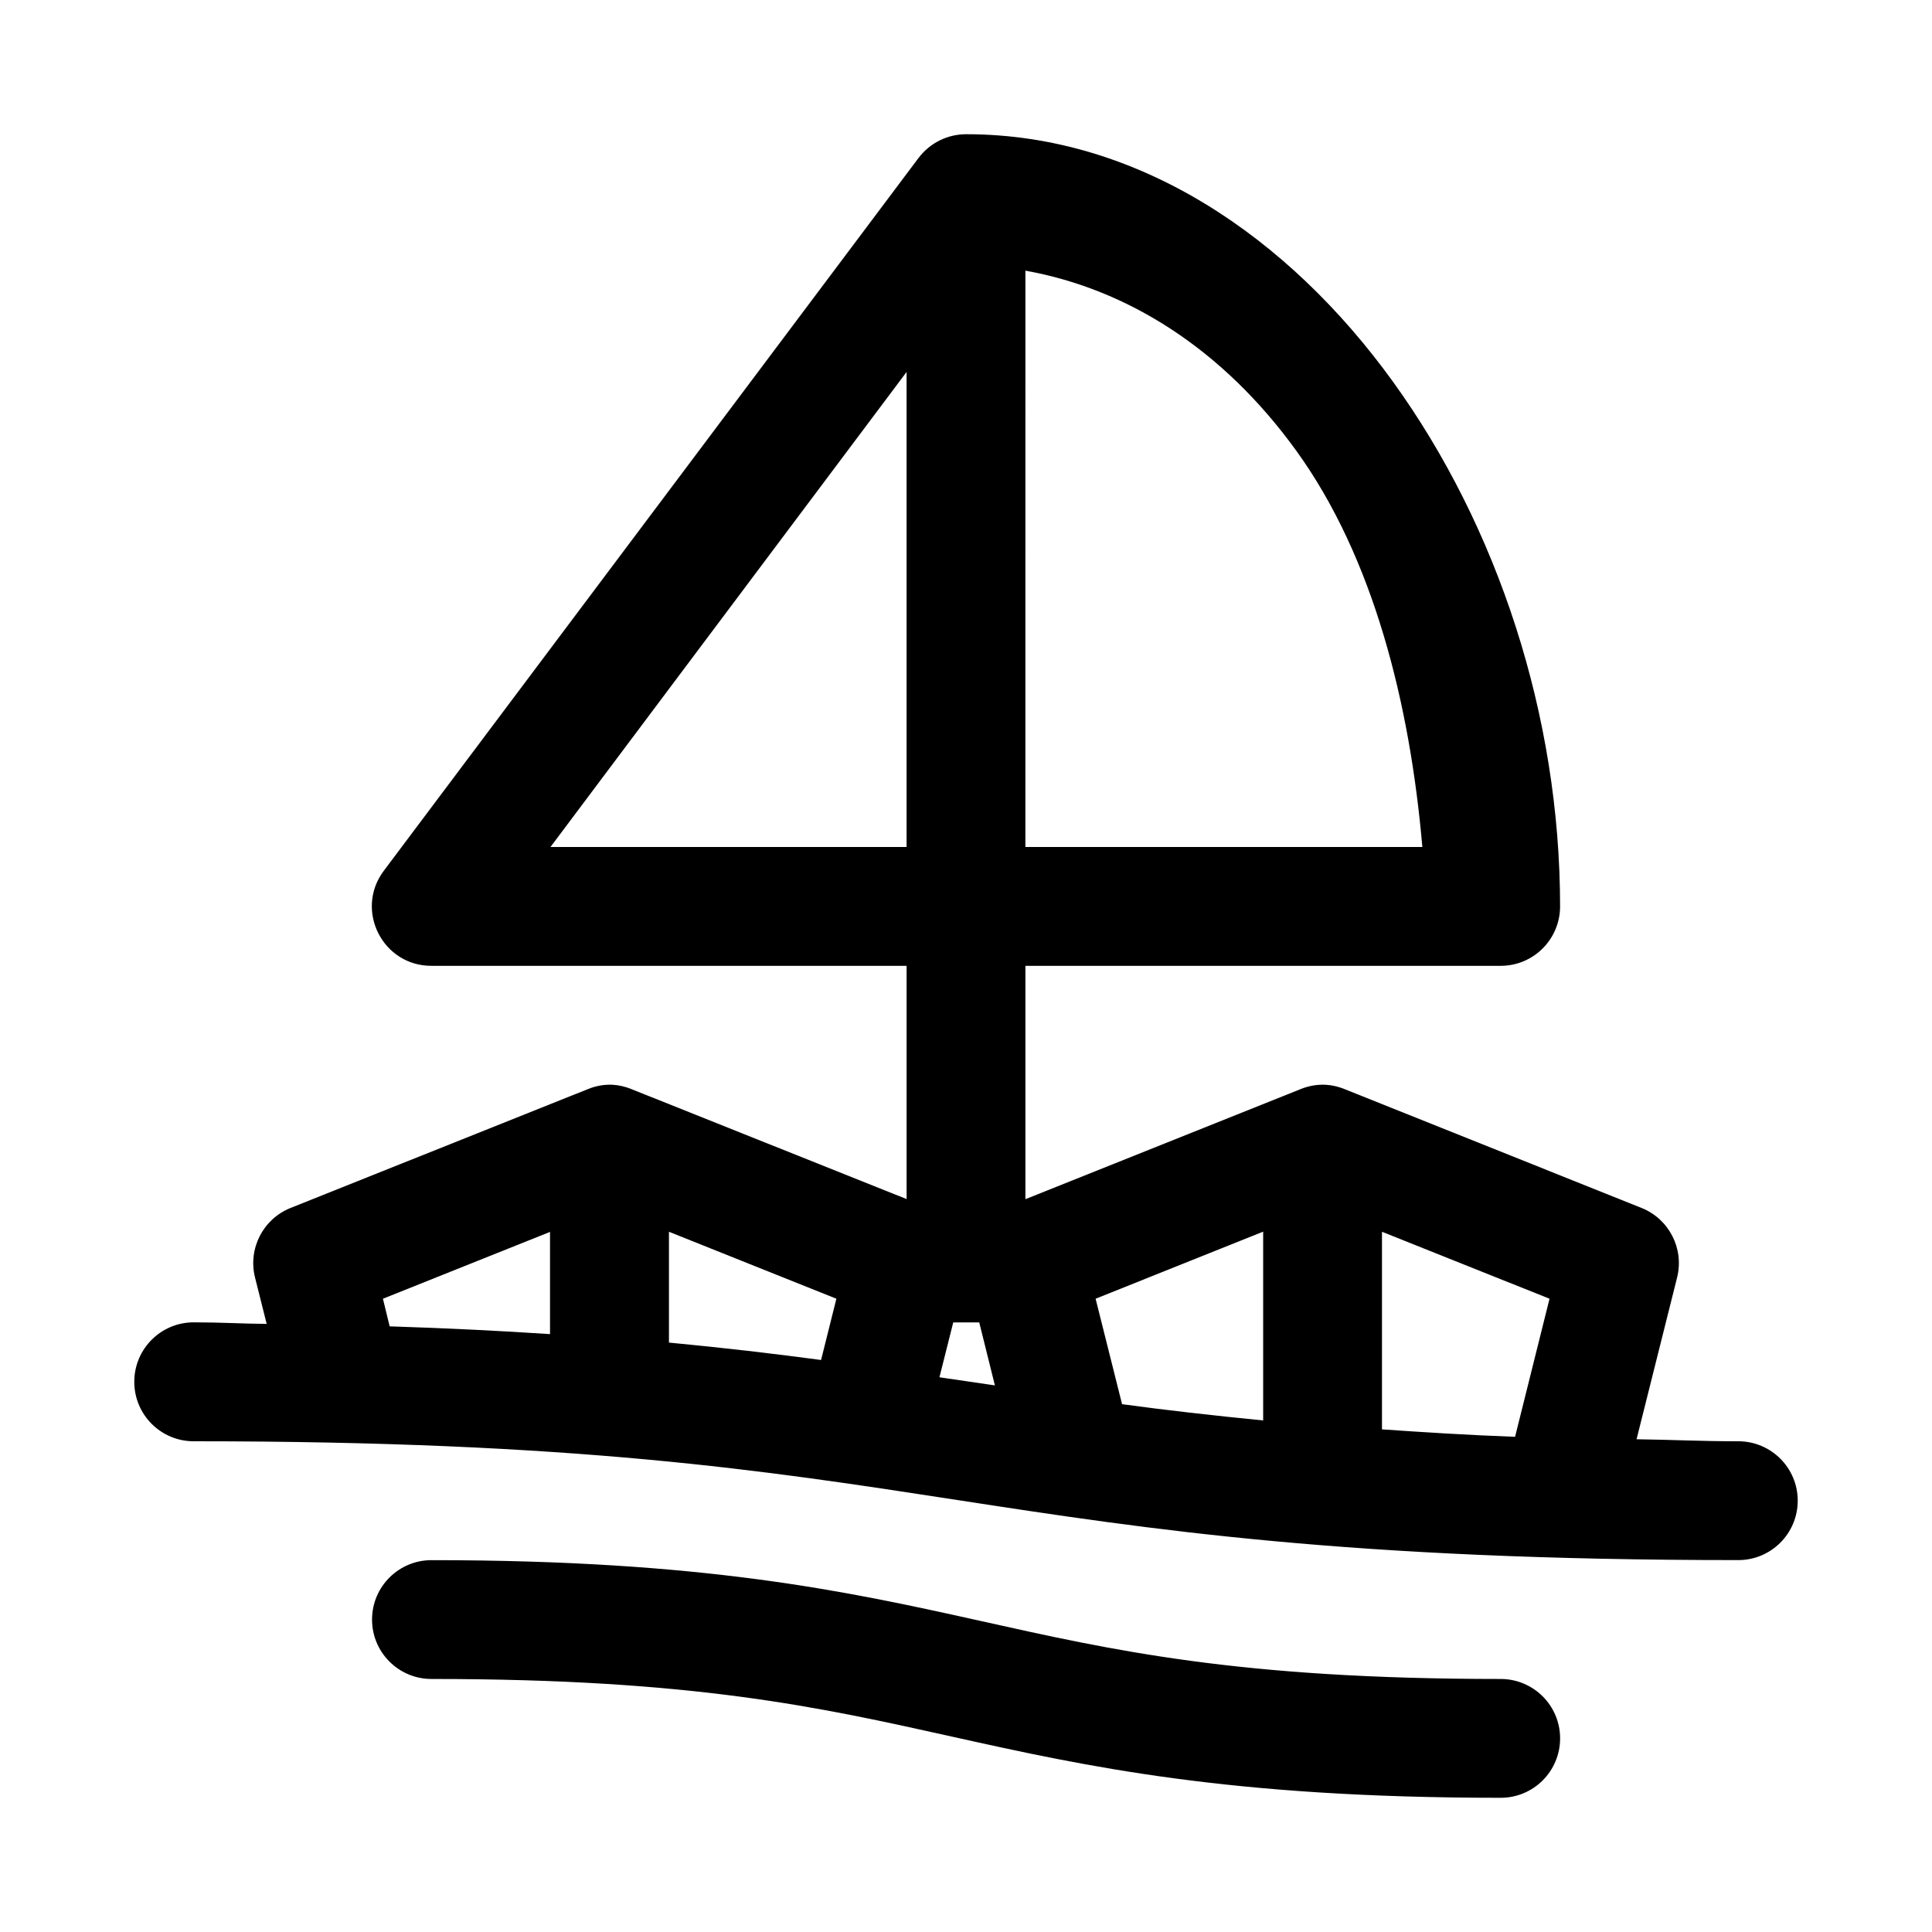 <?xml version="1.0" encoding="UTF-8"?>
<!-- The Best Svg Icon site in the world: iconSvg.co, Visit us! https://iconsvg.co -->
<svg fill="#000000" width="800px" height="800px" version="1.1" viewBox="144 144 512 512" xmlns="http://www.w3.org/2000/svg">
 <path d="m387.39 185.9-141.66 188.84c-7.836 10.41-0.359 25.289 12.668 25.215h125.86v61.809l-72.879-29.121c-1.586-0.66-3.269-1.055-4.981-1.168-2.273-0.117-4.539 0.297-6.641 1.168l-78.781 31.488c-7.266 2.926-11.277 10.75-9.41 18.355l3.106 12.363c-6.762-0.059-12.039-0.418-19.281-0.418-8.707-0.031-15.789 7.008-15.805 15.715-0.035 8.742 7.062 15.84 15.805 15.805 101.53 0 151.07 7.688 202.24 15.559 51.168 7.871 103.96 15.93 207.1 15.93 8.695-0.031 15.715-7.109 15.684-15.805-0.031-8.648-7.035-15.648-15.684-15.684-10.203 0-17.82-0.418-27.027-0.535l10.762-42.926c1.867-7.609-2.144-15.43-9.41-18.359l-78.688-31.488c-1.594-0.66-3.289-1.059-5.012-1.168-2.305-0.117-4.602 0.297-6.734 1.168l-72.879 29.152v-61.84h125.98c8.66-0.016 15.68-7.023 15.715-15.684 0-50.73-16.602-100.79-44.281-139.11-27.68-38.324-67.488-65.605-113.13-65.59-4.969 0-9.652 2.344-12.637 6.336zm28.352 29.828c26.961 4.832 52.266 20.695 71.832 47.785 20.418 28.27 30.078 66.973 33.363 104.95h-105.2zm-31.488 26.844v125.89h-94.371zm94.496 227.83v50.031c-13.227-1.309-25.805-2.727-37.391-4.309l-7.012-27.953zm-157.47 0.031 44.371 17.742-4.059 16.234c-12.477-1.68-25.828-3.231-40.312-4.613zm188.96 0 44.402 17.742-9.133 36.594c-12.91-0.477-24.172-1.215-35.27-1.969zm-220.48 0.031v27.09c-13.027-0.863-27.098-1.566-42.496-2.059l-1.785-7.32zm106.86 23.984h6.887l4.152 16.695c-4.938-0.727-10.113-1.48-14.699-2.152zm-138.22 63.008c-8.695-0.031-15.773 6.988-15.805 15.684-0.035 8.742 7.062 15.84 15.805 15.805 69.684 0 102.77 7.473 138.19 15.344 35.426 7.871 73.125 16.145 145.14 16.145 8.707-0.016 15.746-7.098 15.715-15.805-0.031-8.66-7.055-15.664-15.715-15.684-69.684 0-102.86-7.594-138.28-15.469-35.426-7.871-73.035-16.02-145.05-16.02z"/>
</svg>